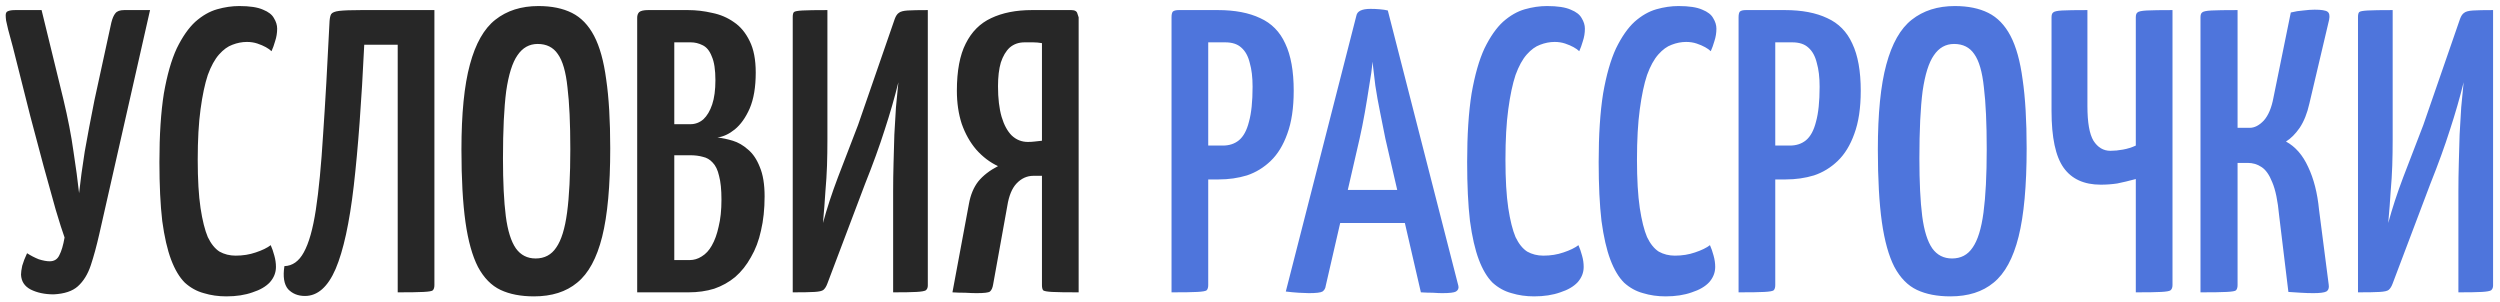 <?xml version="1.0" encoding="UTF-8"?> <svg xmlns="http://www.w3.org/2000/svg" width="248" height="30" viewBox="0 0 248 30" fill="none"> <path d="M5.325 29.2C4.445 29.2 3.685 29.04 3.045 28.72C2.432 28.4 2.112 27.907 2.085 27.24C2.085 27.027 2.125 26.733 2.205 26.36C2.312 25.987 2.472 25.573 2.685 25.12C3.058 25.36 3.445 25.56 3.845 25.72C4.272 25.853 4.632 25.92 4.925 25.92C5.378 25.92 5.698 25.72 5.885 25.32C6.098 24.92 6.272 24.333 6.405 23.56C6.192 22.973 5.898 22.053 5.525 20.8C5.178 19.52 4.778 18.08 4.325 16.48C3.898 14.853 3.458 13.2 3.005 11.52C2.578 9.84 2.178 8.253 1.805 6.76C1.432 5.24 1.098 3.96 0.805 2.92C0.725 2.547 0.658 2.253 0.605 2.04C0.578 1.827 0.565 1.653 0.565 1.52C0.565 1.307 0.632 1.173 0.765 1.12C0.925 1.04 1.178 1 1.525 1H4.125L6.285 9.84C6.738 11.733 7.072 13.453 7.285 15C7.525 16.547 7.712 17.933 7.845 19.16C7.978 17.933 8.165 16.56 8.405 15.04C8.672 13.52 8.992 11.827 9.365 9.96L11.045 2.24C11.152 1.813 11.285 1.507 11.445 1.32C11.605 1.107 11.898 1 12.325 1H14.885L9.845 23.24C9.578 24.413 9.298 25.44 9.005 26.32C8.712 27.2 8.285 27.893 7.725 28.4C7.192 28.88 6.392 29.147 5.325 29.2ZM22.454 29.4C21.654 29.4 20.908 29.293 20.214 29.08C19.521 28.893 18.894 28.547 18.334 28.04C17.801 27.507 17.348 26.747 16.974 25.76C16.601 24.773 16.308 23.493 16.094 21.92C15.908 20.32 15.814 18.373 15.814 16.08C15.814 13.387 15.961 11.12 16.254 9.28C16.574 7.44 17.001 5.947 17.534 4.8C18.094 3.653 18.708 2.773 19.374 2.16C20.068 1.547 20.788 1.133 21.534 0.92C22.281 0.707 23.014 0.6 23.734 0.6C24.774 0.6 25.561 0.72 26.094 0.96C26.628 1.173 26.988 1.453 27.174 1.8C27.388 2.147 27.494 2.493 27.494 2.84C27.494 3.267 27.428 3.68 27.294 4.08C27.188 4.453 27.068 4.787 26.934 5.08C26.801 4.947 26.614 4.813 26.374 4.68C26.134 4.547 25.854 4.427 25.534 4.32C25.214 4.213 24.868 4.16 24.494 4.16C24.014 4.16 23.534 4.253 23.054 4.44C22.601 4.6 22.161 4.92 21.734 5.4C21.308 5.88 20.934 6.56 20.614 7.44C20.321 8.32 20.081 9.453 19.894 10.84C19.708 12.2 19.614 13.867 19.614 15.84C19.614 17.787 19.708 19.387 19.894 20.64C20.081 21.867 20.321 22.827 20.614 23.52C20.934 24.187 21.321 24.667 21.774 24.96C22.254 25.227 22.788 25.36 23.374 25.36C24.094 25.36 24.761 25.253 25.374 25.04C26.014 24.827 26.508 24.587 26.854 24.32C26.988 24.613 27.108 24.96 27.214 25.36C27.321 25.733 27.374 26.107 27.374 26.48C27.374 27.04 27.174 27.547 26.774 28C26.374 28.427 25.801 28.76 25.054 29C24.308 29.267 23.441 29.4 22.454 29.4ZM30.253 29.36C29.559 29.36 29 29.133 28.573 28.68C28.173 28.2 28.053 27.44 28.213 26.4C29.013 26.373 29.653 25.92 30.133 25.04C30.64 24.133 31.04 22.72 31.333 20.8C31.626 18.88 31.866 16.387 32.053 13.32C32.266 10.227 32.48 6.48 32.693 2.08C32.719 1.76 32.773 1.533 32.853 1.4C32.959 1.24 33.226 1.133 33.653 1.08C34.106 1.027 34.84 1 35.853 1H43.093V28.28C43.093 28.52 43.039 28.693 42.933 28.8C42.853 28.88 42.546 28.933 42.013 28.96C41.506 28.987 40.653 29 39.453 29V4.44H36.133C35.866 10.067 35.52 14.733 35.093 18.44C34.666 22.12 34.066 24.867 33.293 26.68C32.52 28.467 31.506 29.36 30.253 29.36ZM52.975 29.4C51.669 29.4 50.562 29.187 49.655 28.76C48.749 28.333 48.002 27.573 47.415 26.48C46.855 25.387 46.442 23.907 46.175 22.04C45.909 20.147 45.775 17.747 45.775 14.84C45.775 11.267 46.055 8.453 46.615 6.4C47.175 4.32 48.015 2.84 49.135 1.96C50.282 1.053 51.709 0.6 53.415 0.6C54.722 0.6 55.829 0.827 56.735 1.28C57.642 1.733 58.375 2.493 58.935 3.56C59.495 4.627 59.895 6.067 60.135 7.88C60.402 9.693 60.535 11.973 60.535 14.72C60.535 18.427 60.269 21.347 59.735 23.48C59.202 25.613 58.375 27.133 57.255 28.04C56.162 28.947 54.735 29.4 52.975 29.4ZM53.135 25.64C54.015 25.64 54.695 25.28 55.175 24.56C55.682 23.84 56.042 22.68 56.255 21.08C56.469 19.48 56.575 17.387 56.575 14.8C56.575 12.24 56.482 10.2 56.295 8.68C56.135 7.133 55.815 6.027 55.335 5.36C54.882 4.693 54.215 4.36 53.335 4.36C52.509 4.36 51.842 4.733 51.335 5.48C50.829 6.2 50.455 7.387 50.215 9.04C50.002 10.693 49.895 12.92 49.895 15.72C49.895 18.067 49.989 19.973 50.175 21.44C50.362 22.88 50.695 23.947 51.175 24.64C51.655 25.307 52.309 25.64 53.135 25.64ZM63.209 29V1.76C63.209 1.52 63.276 1.333 63.409 1.2C63.569 1.067 63.863 1 64.289 1H68.249C69.049 1 69.849 1.093 70.649 1.28C71.449 1.44 72.169 1.747 72.809 2.2C73.449 2.627 73.969 3.253 74.369 4.08C74.769 4.88 74.969 5.92 74.969 7.2C74.969 8.64 74.769 9.827 74.369 10.76C73.969 11.667 73.476 12.36 72.889 12.84C72.329 13.293 71.756 13.56 71.169 13.64C71.649 13.693 72.156 13.8 72.689 13.96C73.223 14.12 73.729 14.413 74.209 14.84C74.689 15.24 75.076 15.813 75.369 16.56C75.689 17.307 75.849 18.28 75.849 19.48C75.849 20.733 75.729 21.867 75.489 22.88C75.276 23.867 74.943 24.747 74.489 25.52C74.063 26.293 73.543 26.947 72.929 27.48C72.316 27.987 71.623 28.373 70.849 28.64C70.076 28.88 69.223 29 68.289 29H63.209ZM66.889 25.8H68.409C68.836 25.8 69.236 25.68 69.609 25.44C70.009 25.2 70.343 24.84 70.609 24.36C70.903 23.853 71.129 23.227 71.289 22.48C71.476 21.733 71.569 20.84 71.569 19.8C71.569 18.813 71.489 18.027 71.329 17.44C71.196 16.853 70.983 16.413 70.689 16.12C70.423 15.827 70.103 15.64 69.729 15.56C69.356 15.453 68.929 15.4 68.449 15.4H66.889V25.8ZM66.889 12.32H68.489C68.969 12.32 69.396 12.16 69.769 11.84C70.143 11.493 70.436 11 70.649 10.36C70.863 9.72 70.969 8.92 70.969 7.96C70.969 6.92 70.849 6.133 70.609 5.6C70.396 5.04 70.089 4.667 69.689 4.48C69.316 4.293 68.929 4.2 68.529 4.2H66.889V12.32ZM78.639 29V1.68C78.639 1.44 78.679 1.28 78.759 1.2C78.839 1.12 79.119 1.067 79.599 1.04C80.079 1.013 80.906 1 82.079 1V13.84C82.079 14.747 82.066 15.613 82.039 16.44C82.012 17.24 81.959 18.093 81.879 19C81.826 19.907 81.746 20.947 81.639 22.12C82.039 20.653 82.532 19.147 83.119 17.6C83.732 16.027 84.399 14.293 85.119 12.4L88.759 1.88C88.866 1.587 88.999 1.387 89.159 1.28C89.319 1.147 89.612 1.067 90.039 1.04C90.466 1.013 91.132 1 92.039 1V28.32C92.039 28.533 91.972 28.693 91.839 28.8C91.706 28.88 91.399 28.933 90.919 28.96C90.439 28.987 89.666 29 88.599 29V19C88.599 18.067 88.612 17.133 88.639 16.2C88.666 15.24 88.692 14.293 88.719 13.36C88.772 12.427 88.826 11.52 88.879 10.64C88.959 9.76 89.039 8.933 89.119 8.16C88.746 9.68 88.292 11.253 87.759 12.88C87.252 14.48 86.599 16.28 85.799 18.28L82.079 28.12C81.972 28.413 81.839 28.627 81.679 28.76C81.546 28.867 81.252 28.933 80.799 28.96C80.346 28.987 79.626 29 78.639 29ZM94.482 29L96.122 20.2C96.282 19.32 96.588 18.587 97.042 18C97.522 17.413 98.175 16.907 99.002 16.48C98.202 16.107 97.482 15.56 96.842 14.84C96.228 14.12 95.748 13.267 95.402 12.28C95.082 11.293 94.922 10.2 94.922 9C94.922 7.027 95.215 5.467 95.802 4.32C96.388 3.147 97.228 2.307 98.322 1.8C99.442 1.267 100.788 1 102.362 1H106.282C106.628 1 106.828 1.12 106.882 1.36C106.962 1.6 107.002 1.72 107.002 1.72V29C105.748 29 104.868 28.987 104.362 28.96C103.882 28.933 103.588 28.88 103.482 28.8C103.402 28.693 103.362 28.52 103.362 28.28V17.44H102.522C101.882 17.44 101.322 17.693 100.842 18.2C100.388 18.68 100.082 19.427 99.922 20.44L98.522 28.2C98.468 28.547 98.362 28.787 98.202 28.92C98.068 29.027 97.628 29.08 96.882 29.08C96.588 29.08 96.215 29.067 95.762 29.04C95.308 29.04 94.882 29.027 94.482 29ZM101.962 14.08C102.202 14.08 102.428 14.067 102.642 14.04C102.882 14.013 103.122 13.987 103.362 13.96V4.28C103.068 4.227 102.775 4.2 102.482 4.2C102.215 4.2 101.935 4.2 101.642 4.2C101.055 4.2 100.562 4.373 100.162 4.72C99.788 5.067 99.495 5.56 99.282 6.2C99.095 6.84 99.002 7.627 99.002 8.56C99.002 9.76 99.122 10.773 99.362 11.6C99.602 12.4 99.935 13.013 100.362 13.44C100.815 13.867 101.348 14.08 101.962 14.08Z" fill="#272727"></path> <path d="M117.376 17.8C116.95 17.8 116.723 17.733 116.696 17.6C116.67 17.467 116.656 17.227 116.656 16.88V1.76C116.656 1.707 116.656 1.573 116.656 1.36C116.683 1.12 116.856 1 117.176 1H120.816C122.496 1 123.896 1.267 125.016 1.8C126.136 2.307 126.963 3.147 127.496 4.32C128.056 5.493 128.336 7.053 128.336 9C128.336 10.707 128.123 12.133 127.696 13.28C127.296 14.4 126.75 15.293 126.056 15.96C125.363 16.627 124.576 17.107 123.696 17.4C122.816 17.667 121.883 17.8 120.896 17.8H117.376ZM116.216 29V1.72C116.216 1.453 116.256 1.267 116.336 1.16C116.443 1.053 116.643 1 116.936 1H119.136C119.51 1 119.723 1.12 119.776 1.36C119.83 1.6 119.856 1.72 119.856 1.72V28.28C119.856 28.52 119.803 28.693 119.696 28.8C119.59 28.88 119.283 28.933 118.776 28.96C118.296 28.987 117.443 29 116.216 29ZM119.816 14.44H121.296C121.936 14.44 122.47 14.267 122.896 13.92C123.35 13.547 123.683 12.933 123.896 12.08C124.136 11.227 124.256 10.067 124.256 8.6C124.256 7.667 124.163 6.88 123.976 6.24C123.816 5.573 123.536 5.067 123.136 4.72C122.763 4.373 122.23 4.2 121.536 4.2H119.816V14.44ZM129.831 29.08C129.617 29.08 129.284 29.067 128.831 29.04C128.404 29.013 127.977 28.973 127.551 28.92L134.551 1.56C134.631 1.107 135.097 0.88 135.951 0.88C136.271 0.88 136.577 0.893 136.871 0.92C137.191 0.947 137.457 0.987 137.671 1.04L144.671 28.36C144.724 28.6 144.644 28.787 144.431 28.92C144.244 29.027 143.791 29.08 143.071 29.08C142.831 29.08 142.524 29.067 142.151 29.04C141.804 29.04 141.404 29.027 140.951 29L137.431 13.76C137.271 12.933 137.097 12.067 136.911 11.16C136.724 10.253 136.564 9.36 136.431 8.48C136.324 7.6 136.231 6.813 136.151 6.12C136.097 6.813 135.991 7.6 135.831 8.48C135.697 9.36 135.551 10.253 135.391 11.16C135.231 12.067 135.057 12.933 134.871 13.76L131.511 28.36C131.484 28.6 131.377 28.787 131.191 28.92C131.004 29.027 130.551 29.08 129.831 29.08ZM131.791 22.12V18.84H141.191V22.12H131.791ZM152.181 29.4C151.381 29.4 150.634 29.293 149.941 29.08C149.248 28.893 148.621 28.547 148.061 28.04C147.528 27.507 147.074 26.747 146.701 25.76C146.328 24.773 146.034 23.493 145.821 21.92C145.634 20.32 145.541 18.373 145.541 16.08C145.541 13.387 145.688 11.12 145.981 9.28C146.301 7.44 146.728 5.947 147.261 4.8C147.821 3.653 148.434 2.773 149.101 2.16C149.794 1.547 150.514 1.133 151.261 0.92C152.008 0.707 152.741 0.6 153.461 0.6C154.501 0.6 155.288 0.72 155.821 0.96C156.354 1.173 156.714 1.453 156.901 1.8C157.114 2.147 157.221 2.493 157.221 2.84C157.221 3.267 157.154 3.68 157.021 4.08C156.914 4.453 156.794 4.787 156.661 5.08C156.528 4.947 156.341 4.813 156.101 4.68C155.861 4.547 155.581 4.427 155.261 4.32C154.941 4.213 154.594 4.16 154.221 4.16C153.741 4.16 153.261 4.253 152.781 4.44C152.328 4.6 151.888 4.92 151.461 5.4C151.034 5.88 150.661 6.56 150.341 7.44C150.048 8.32 149.808 9.453 149.621 10.84C149.434 12.2 149.341 13.867 149.341 15.84C149.341 17.787 149.434 19.387 149.621 20.64C149.808 21.867 150.048 22.827 150.341 23.52C150.661 24.187 151.048 24.667 151.501 24.96C151.981 25.227 152.514 25.36 153.101 25.36C153.821 25.36 154.488 25.253 155.101 25.04C155.741 24.827 156.234 24.587 156.581 24.32C156.714 24.613 156.834 24.96 156.941 25.36C157.048 25.733 157.101 26.107 157.101 26.48C157.101 27.04 156.901 27.547 156.501 28C156.101 28.427 155.528 28.76 154.781 29C154.034 29.267 153.168 29.4 152.181 29.4ZM165.228 29.4C164.428 29.4 163.681 29.293 162.988 29.08C162.294 28.893 161.668 28.547 161.108 28.04C160.574 27.507 160.121 26.747 159.748 25.76C159.374 24.773 159.081 23.493 158.868 21.92C158.681 20.32 158.588 18.373 158.588 16.08C158.588 13.387 158.734 11.12 159.028 9.28C159.348 7.44 159.774 5.947 160.308 4.8C160.868 3.653 161.481 2.773 162.148 2.16C162.841 1.547 163.561 1.133 164.308 0.92C165.054 0.707 165.788 0.6 166.508 0.6C167.548 0.6 168.334 0.72 168.868 0.96C169.401 1.173 169.761 1.453 169.948 1.8C170.161 2.147 170.268 2.493 170.268 2.84C170.268 3.267 170.201 3.68 170.068 4.08C169.961 4.453 169.841 4.787 169.708 5.08C169.574 4.947 169.388 4.813 169.148 4.68C168.908 4.547 168.628 4.427 168.308 4.32C167.988 4.213 167.641 4.16 167.268 4.16C166.788 4.16 166.308 4.253 165.828 4.44C165.374 4.6 164.934 4.92 164.508 5.4C164.081 5.88 163.708 6.56 163.388 7.44C163.094 8.32 162.854 9.453 162.668 10.84C162.481 12.2 162.388 13.867 162.388 15.84C162.388 17.787 162.481 19.387 162.668 20.64C162.854 21.867 163.094 22.827 163.388 23.52C163.708 24.187 164.094 24.667 164.548 24.96C165.028 25.227 165.561 25.36 166.148 25.36C166.868 25.36 167.534 25.253 168.148 25.04C168.788 24.827 169.281 24.587 169.628 24.32C169.761 24.613 169.881 24.96 169.988 25.36C170.094 25.733 170.148 26.107 170.148 26.48C170.148 27.04 169.948 27.547 169.548 28C169.148 28.427 168.574 28.76 167.828 29C167.081 29.267 166.214 29.4 165.228 29.4ZM173.626 17.8C173.2 17.8 172.973 17.733 172.946 17.6C172.92 17.467 172.906 17.227 172.906 16.88V1.76C172.906 1.707 172.906 1.573 172.906 1.36C172.933 1.12 173.106 1 173.426 1H177.066C178.746 1 180.146 1.267 181.266 1.8C182.386 2.307 183.213 3.147 183.746 4.32C184.306 5.493 184.586 7.053 184.586 9C184.586 10.707 184.373 12.133 183.946 13.28C183.546 14.4 183 15.293 182.306 15.96C181.613 16.627 180.826 17.107 179.946 17.4C179.066 17.667 178.133 17.8 177.146 17.8H173.626ZM172.466 29V1.72C172.466 1.453 172.506 1.267 172.586 1.16C172.693 1.053 172.893 1 173.186 1H175.386C175.76 1 175.973 1.12 176.026 1.36C176.08 1.6 176.106 1.72 176.106 1.72V28.28C176.106 28.52 176.053 28.693 175.946 28.8C175.84 28.88 175.533 28.933 175.026 28.96C174.546 28.987 173.693 29 172.466 29ZM176.066 14.44H177.546C178.186 14.44 178.72 14.267 179.146 13.92C179.6 13.547 179.933 12.933 180.146 12.08C180.386 11.227 180.506 10.067 180.506 8.6C180.506 7.667 180.413 6.88 180.226 6.24C180.066 5.573 179.786 5.067 179.386 4.72C179.013 4.373 178.48 4.2 177.786 4.2H176.066V14.44ZM193.483 29.4C192.176 29.4 191.07 29.187 190.163 28.76C189.256 28.333 188.51 27.573 187.923 26.48C187.363 25.387 186.95 23.907 186.683 22.04C186.416 20.147 186.283 17.747 186.283 14.84C186.283 11.267 186.563 8.453 187.123 6.4C187.683 4.32 188.523 2.84 189.643 1.96C190.79 1.053 192.216 0.6 193.923 0.6C195.23 0.6 196.336 0.827 197.243 1.28C198.15 1.733 198.883 2.493 199.443 3.56C200.003 4.627 200.403 6.067 200.643 7.88C200.91 9.693 201.043 11.973 201.043 14.72C201.043 18.427 200.776 21.347 200.243 23.48C199.71 25.613 198.883 27.133 197.763 28.04C196.67 28.947 195.243 29.4 193.483 29.4ZM193.643 25.64C194.523 25.64 195.203 25.28 195.683 24.56C196.19 23.84 196.55 22.68 196.763 21.08C196.976 19.48 197.083 17.387 197.083 14.8C197.083 12.24 196.99 10.2 196.803 8.68C196.643 7.133 196.323 6.027 195.843 5.36C195.39 4.693 194.723 4.36 193.843 4.36C193.016 4.36 192.35 4.733 191.843 5.48C191.336 6.2 190.963 7.387 190.723 9.04C190.51 10.693 190.403 12.92 190.403 15.72C190.403 18.067 190.496 19.973 190.683 21.44C190.87 22.88 191.203 23.947 191.683 24.64C192.163 25.307 192.816 25.64 193.643 25.64ZM211.872 29V17.76C211.178 17.947 210.565 18.093 210.032 18.2C209.498 18.28 208.952 18.32 208.392 18.32C206.738 18.32 205.512 17.76 204.712 16.64C203.912 15.52 203.512 13.64 203.512 11V1.72C203.512 1.48 203.565 1.32 203.672 1.24C203.778 1.133 204.072 1.067 204.552 1.04C205.058 1.013 205.898 1 207.072 1V10.52C207.072 12.147 207.272 13.293 207.672 13.96C208.098 14.627 208.658 14.96 209.352 14.96C209.752 14.96 210.165 14.92 210.592 14.84C211.045 14.76 211.472 14.627 211.872 14.44V1.72C211.872 1.48 211.925 1.32 212.032 1.24C212.138 1.133 212.445 1.067 212.952 1.04C213.485 1.013 214.338 1 215.512 1V28.28C215.512 28.52 215.445 28.693 215.312 28.8C215.205 28.88 214.898 28.933 214.392 28.96C213.912 28.987 213.072 29 211.872 29ZM229.488 29.08C229.088 29.08 228.674 29.067 228.248 29.04C227.848 29.013 227.434 28.987 227.008 28.96L226.088 21.36C225.954 19.92 225.728 18.827 225.408 18.08C225.114 17.333 224.754 16.827 224.328 16.56C223.928 16.293 223.474 16.16 222.968 16.16H221.967V28.28C221.967 28.52 221.914 28.693 221.808 28.8C221.728 28.88 221.421 28.933 220.888 28.96C220.381 28.987 219.514 29 218.288 29V1.72C218.288 1.48 218.341 1.32 218.448 1.24C218.554 1.133 218.861 1.067 219.368 1.04C219.874 1.013 220.741 1 221.967 1V12.68H223.168C223.648 12.68 224.114 12.44 224.568 11.96C225.021 11.453 225.341 10.693 225.528 9.68L227.247 1.24C227.674 1.133 228.088 1.067 228.488 1.04C228.914 0.987 229.288 0.96 229.608 0.96C230.274 0.96 230.701 1.027 230.888 1.16C231.074 1.293 231.128 1.56 231.048 1.96L229.088 10.28C228.874 11.24 228.554 12.04 228.128 12.68C227.701 13.293 227.248 13.747 226.768 14.04C227.701 14.547 228.434 15.387 228.968 16.56C229.528 17.733 229.888 19.147 230.048 20.8L231.008 28.24C231.061 28.56 230.981 28.787 230.768 28.92C230.554 29.027 230.128 29.08 229.488 29.08ZM233.913 29V1.68C233.913 1.44 233.953 1.28 234.033 1.2C234.113 1.12 234.393 1.067 234.873 1.04C235.353 1.013 236.179 1 237.353 1V13.84C237.353 14.747 237.339 15.613 237.312 16.44C237.286 17.24 237.233 18.093 237.153 19C237.099 19.907 237.019 20.947 236.913 22.12C237.313 20.653 237.806 19.147 238.393 17.6C239.006 16.027 239.673 14.293 240.393 12.4L244.033 1.88C244.139 1.587 244.273 1.387 244.433 1.28C244.593 1.147 244.886 1.067 245.313 1.04C245.739 1.013 246.406 1 247.313 1V28.32C247.313 28.533 247.246 28.693 247.113 28.8C246.979 28.88 246.673 28.933 246.193 28.96C245.713 28.987 244.939 29 243.873 29V19C243.873 18.067 243.886 17.133 243.913 16.2C243.939 15.24 243.966 14.293 243.993 13.36C244.046 12.427 244.099 11.52 244.153 10.64C244.233 9.76 244.313 8.933 244.393 8.16C244.019 9.68 243.566 11.253 243.033 12.88C242.526 14.48 241.873 16.28 241.073 18.28L237.353 28.12C237.246 28.413 237.113 28.627 236.953 28.76C236.819 28.867 236.526 28.933 236.073 28.96C235.619 28.987 234.899 29 233.913 29Z" fill="#4E75DC"></path> </svg> 
